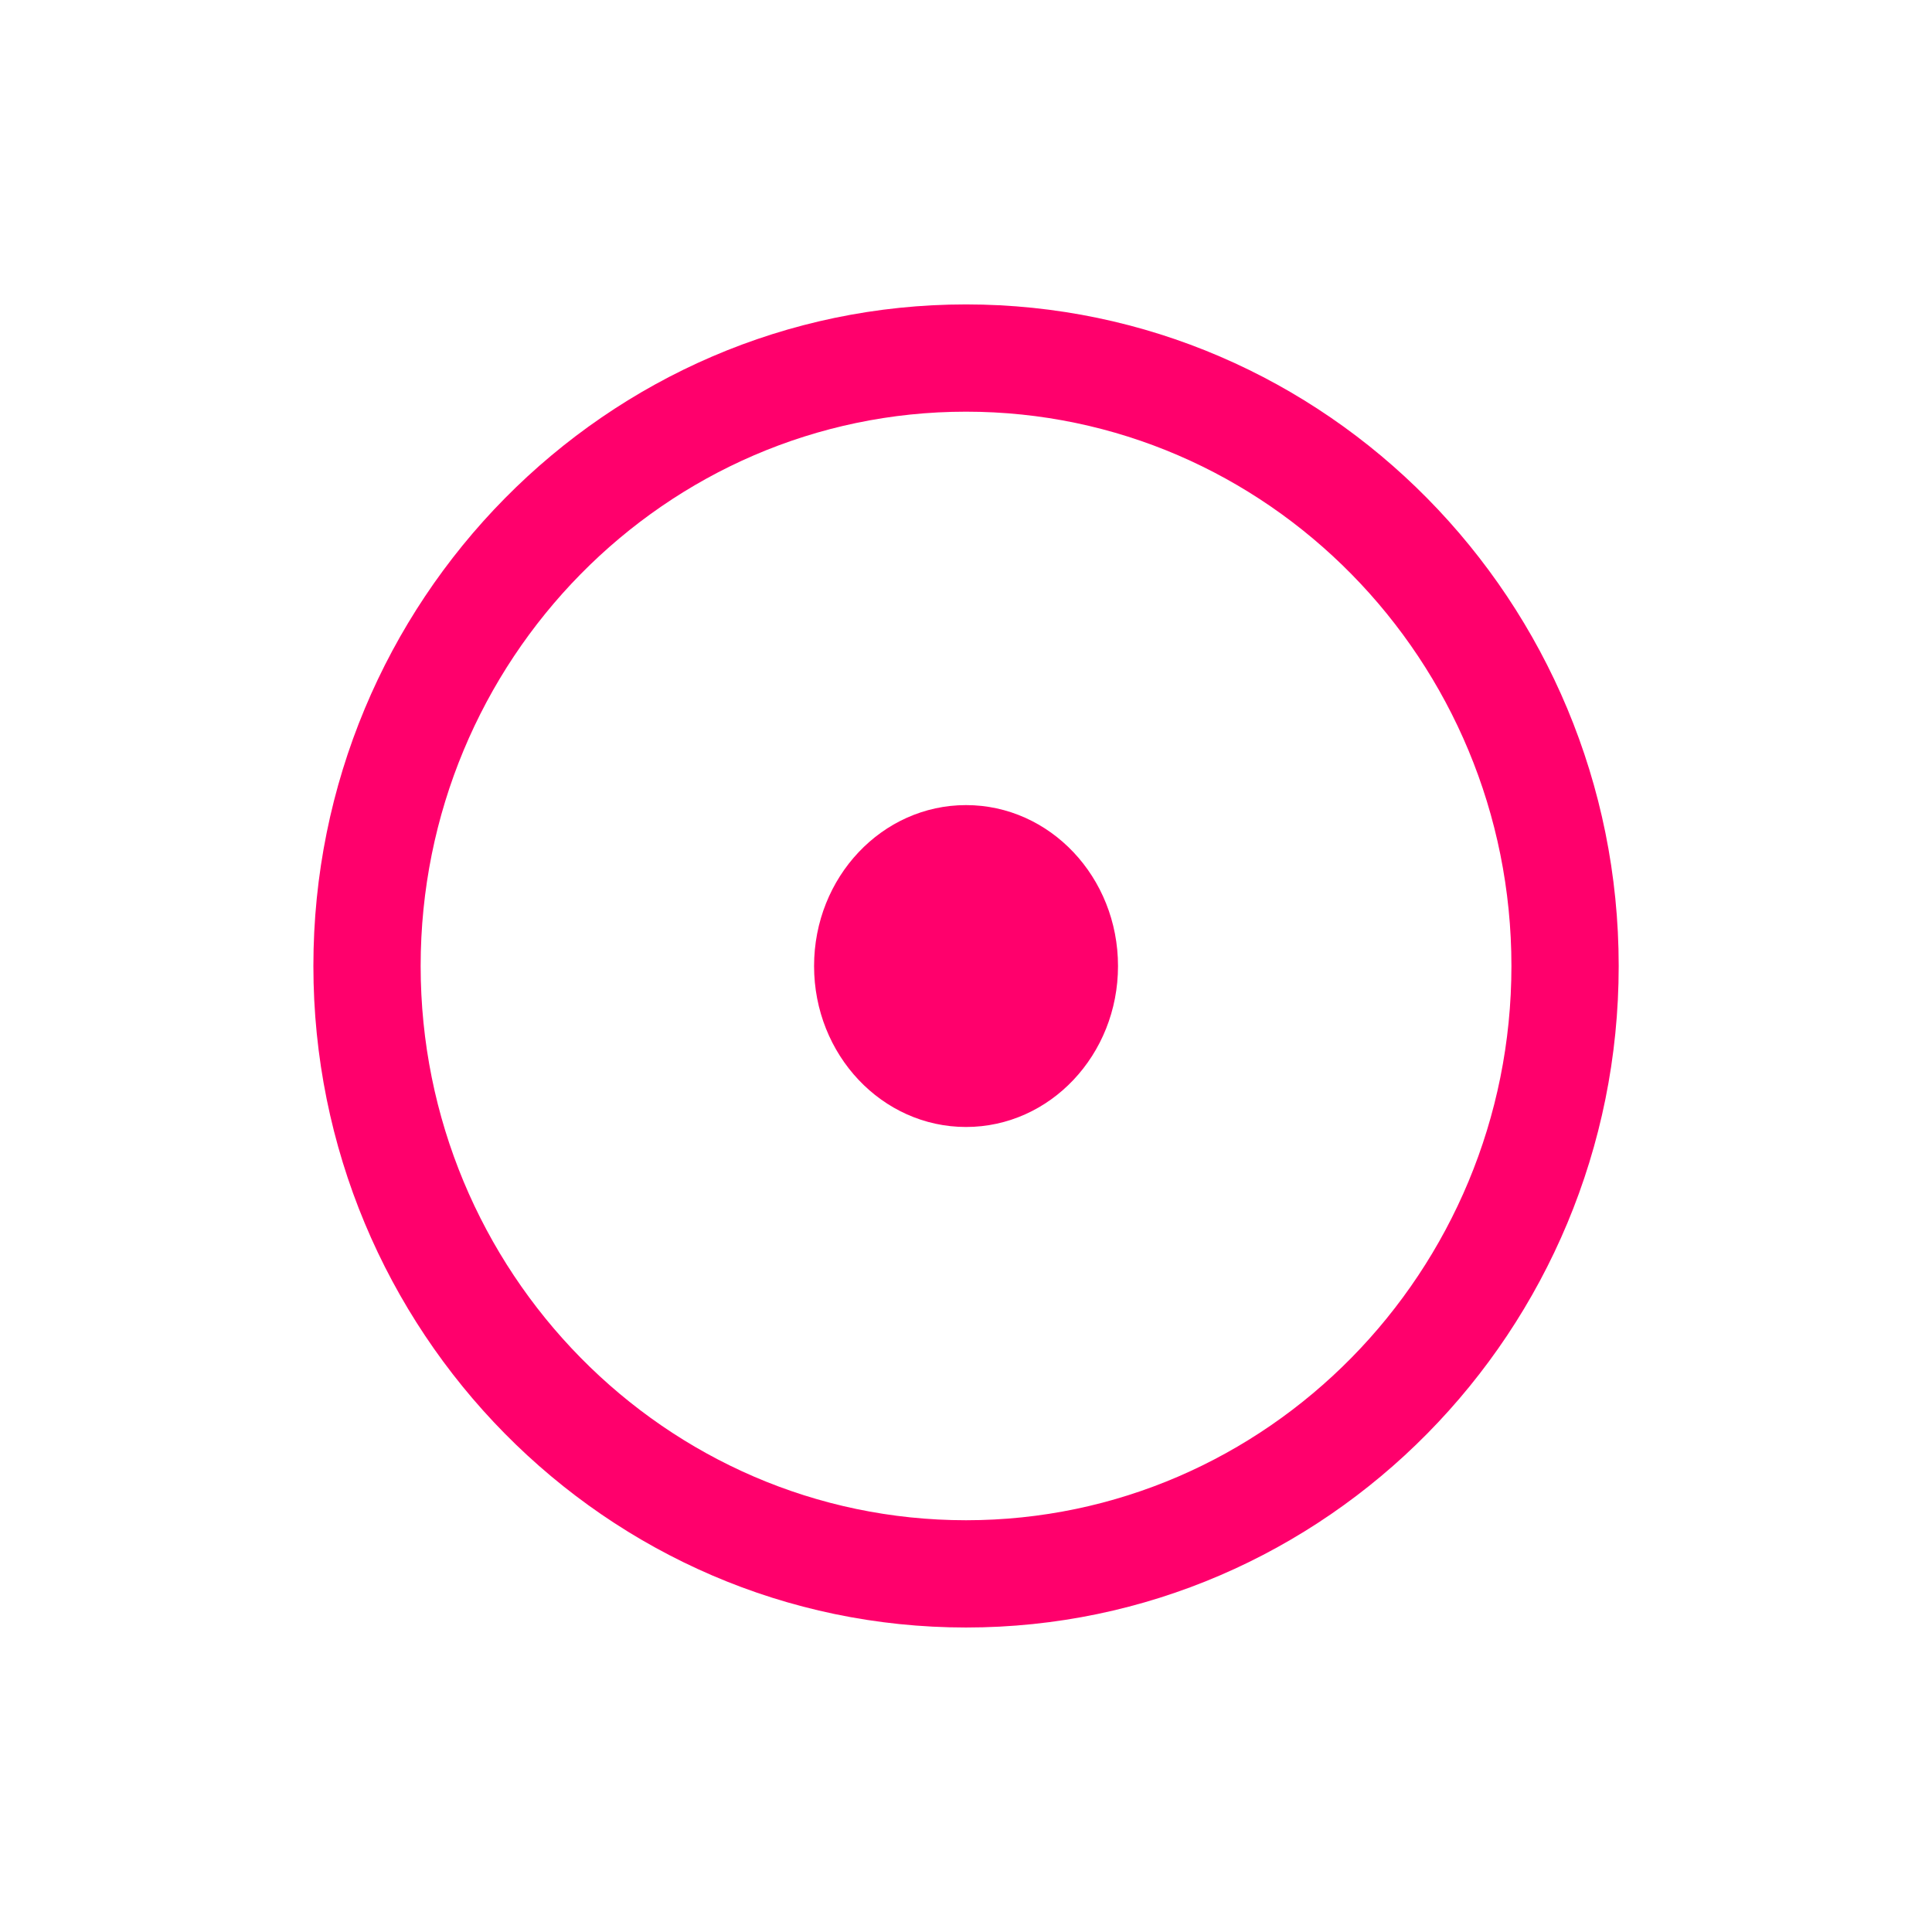 <?xml version="1.0" encoding="UTF-8"?>
<svg id="Ebene_1" data-name="Ebene 1" xmlns="http://www.w3.org/2000/svg" viewBox="0 0 243.33 243.33">
  <path d="m121.67,38.34c-45.32,0-82.2,37.38-82.2,83.32s36.87,83.32,82.2,83.32,82.2-37.38,82.2-83.32-36.87-83.32-82.2-83.32Zm0,153.13c-37.87,0-68.69-31.32-68.69-69.81s30.81-69.81,68.69-69.81,68.69,31.32,68.69,69.81-30.81,69.81-68.69,69.81Z" fill="#ff006c"/>
  <ellipse cx="121.67" cy="121.67" rx="19.14" ry="20.27" fill="#ff006c"/>
</svg>
